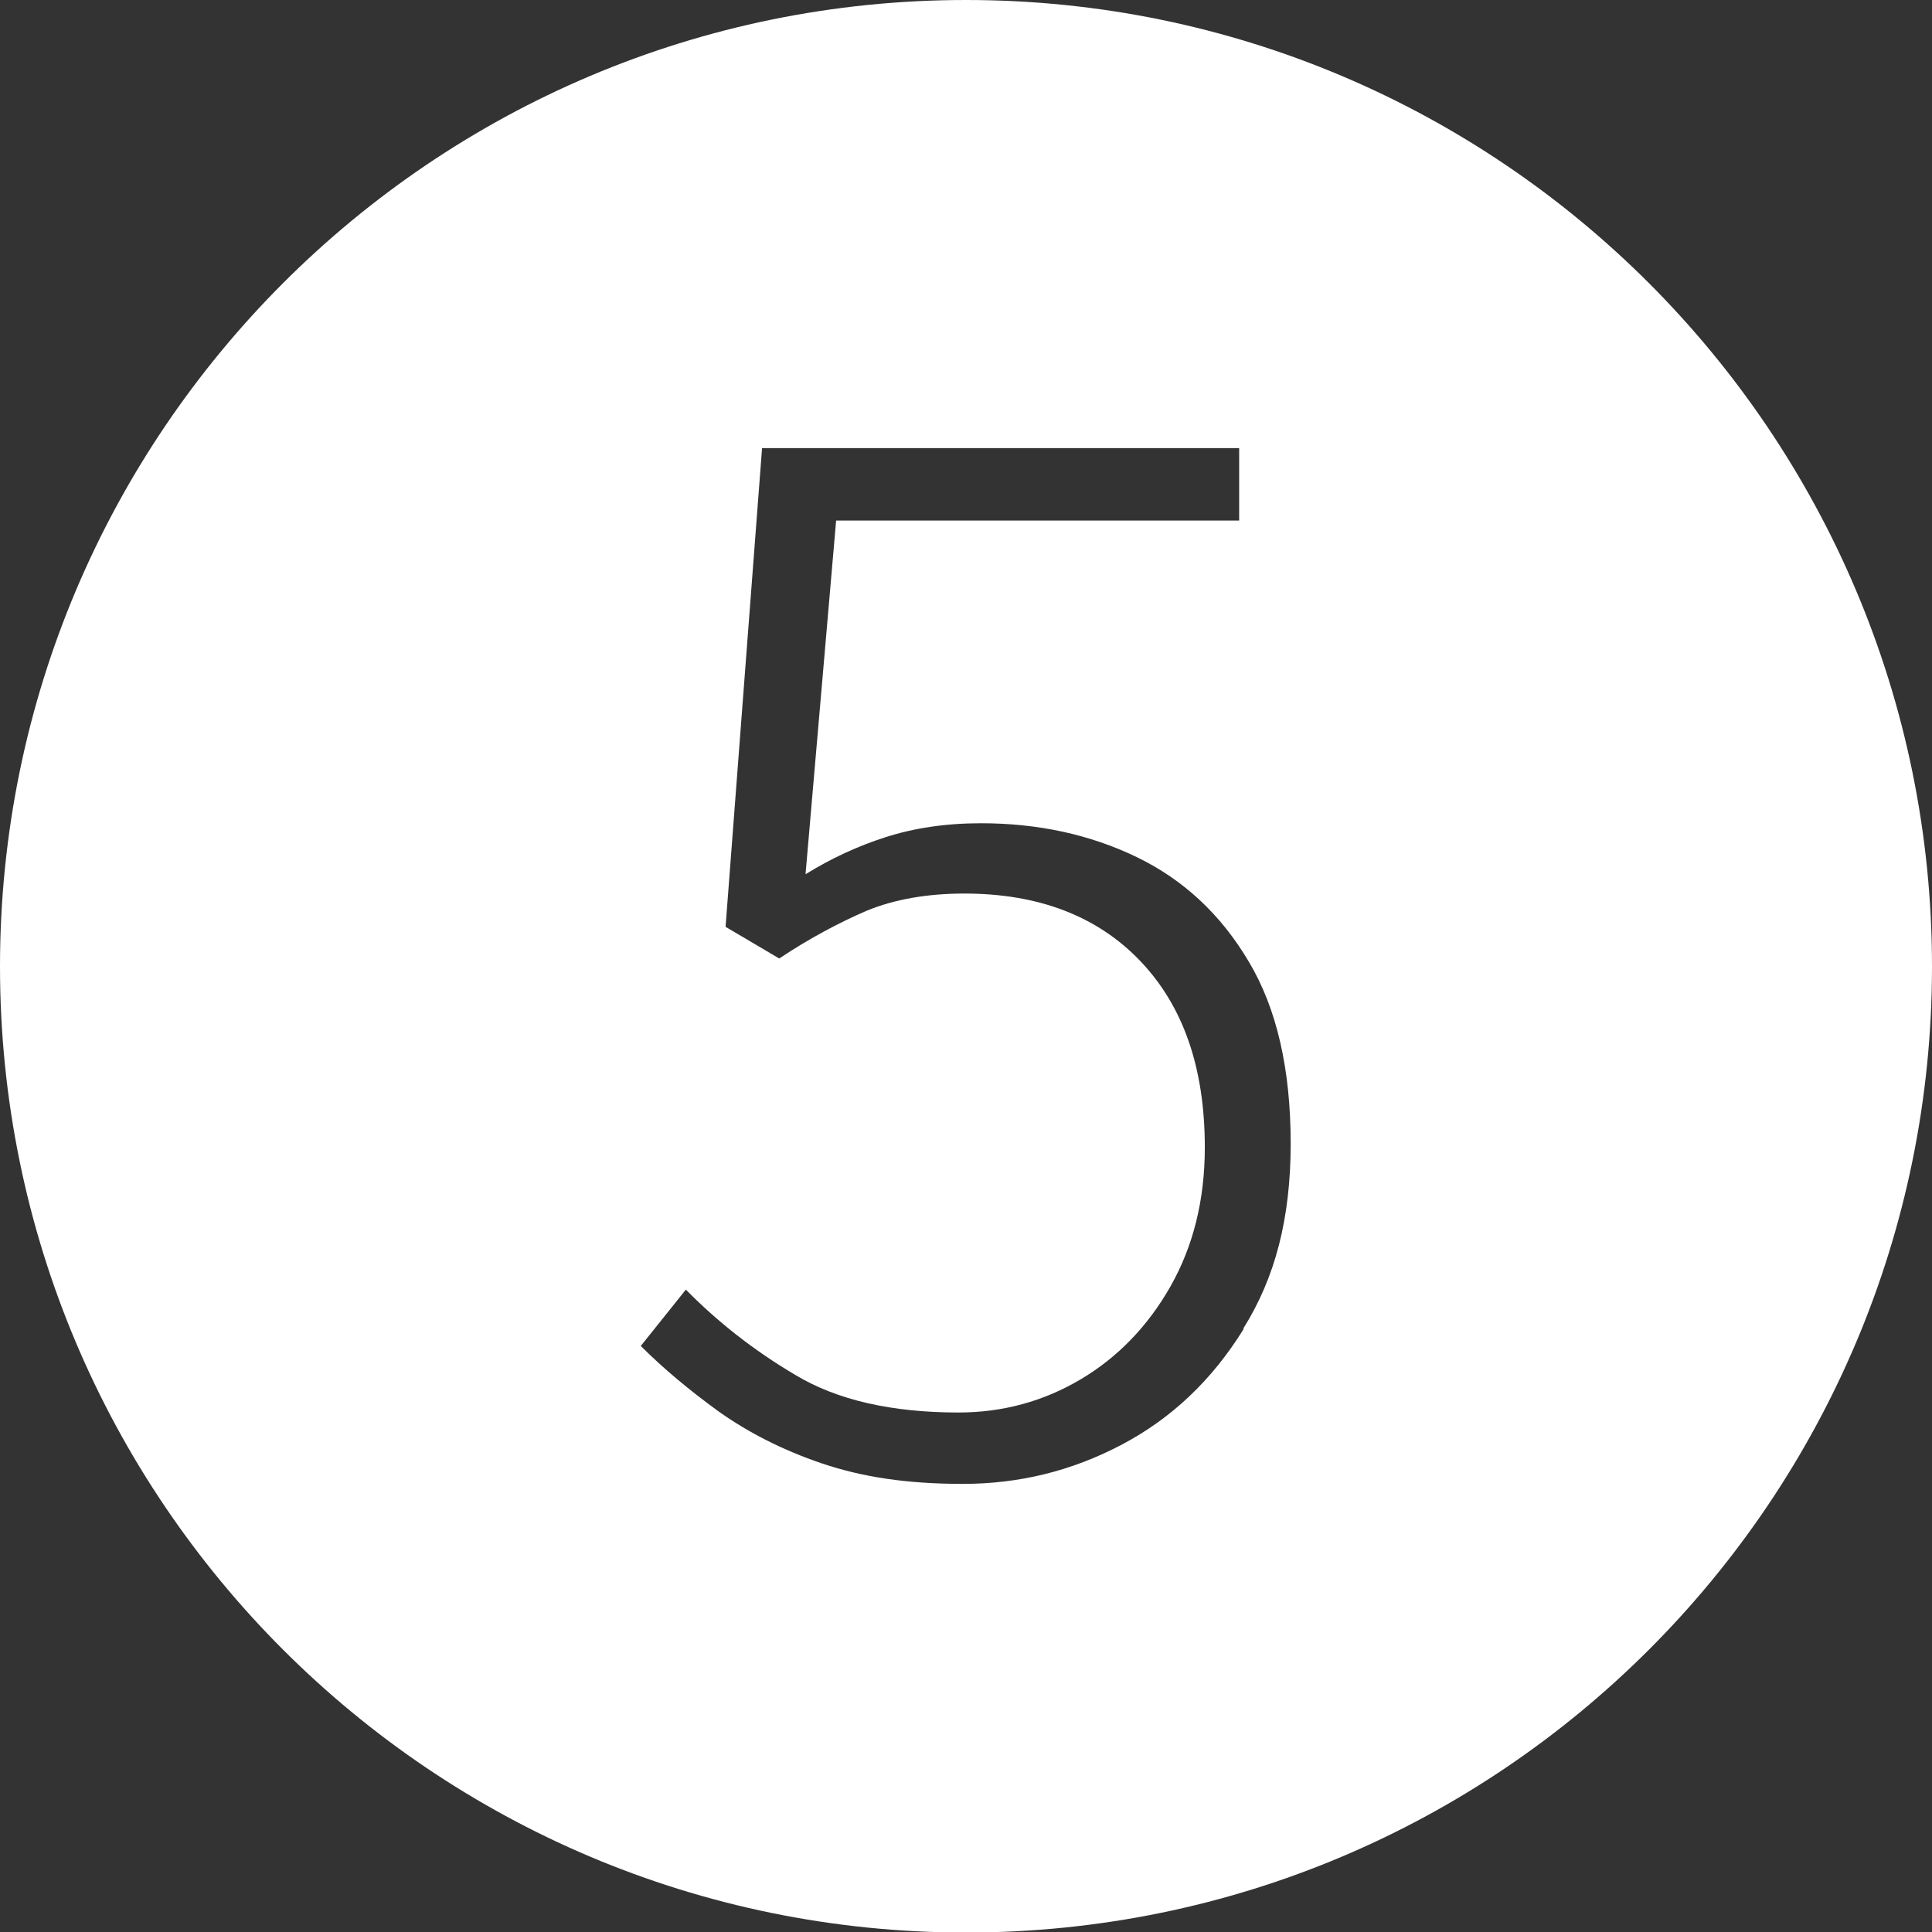 <?xml version="1.0" encoding="UTF-8"?>
<svg id="_圖層_1" data-name=" 圖層 1" xmlns="http://www.w3.org/2000/svg" viewBox="0 0 36 36">
  <rect x="0" y="0" width="36" height="36" fill="#333333" stroke="none"/>
  <defs>
    <style>
      .cls-1 {
        fill: #fff;
      }
    </style>
  </defs>
  <path class="cls-1" d="M18,0C8.06,0,0,8.07,0,18.01s8.06,18,18,18,18-8.06,18-18S27.94,0,18,0ZM23.17,24.77c-.59.95-1.34,1.66-2.27,2.15s-1.91.73-2.96.73-1.88-.13-2.62-.38c-.74-.25-1.38-.58-1.93-.97-.55-.4-1.03-.8-1.45-1.22l.84-1.05c.58.59,1.26,1.13,2.04,1.59.78.47,1.8.7,3.04.7.83,0,1.59-.21,2.28-.62.69-.41,1.25-.99,1.67-1.73.42-.74.64-1.6.64-2.59,0-1.48-.4-2.63-1.2-3.47-.8-.84-1.9-1.26-3.28-1.26-.7,0-1.31.11-1.82.32-.51.22-1.06.51-1.63.89l-1-.59.68-8.92h8.89v1.35h-7.51l-.57,6.59c.47-.29.96-.52,1.49-.69s1.12-.26,1.78-.26c1.06,0,2.03.21,2.9.63.87.42,1.57,1.07,2.09,1.95.52.87.78,2,.78,3.39s-.29,2.5-.88,3.44Z"/>
</svg>